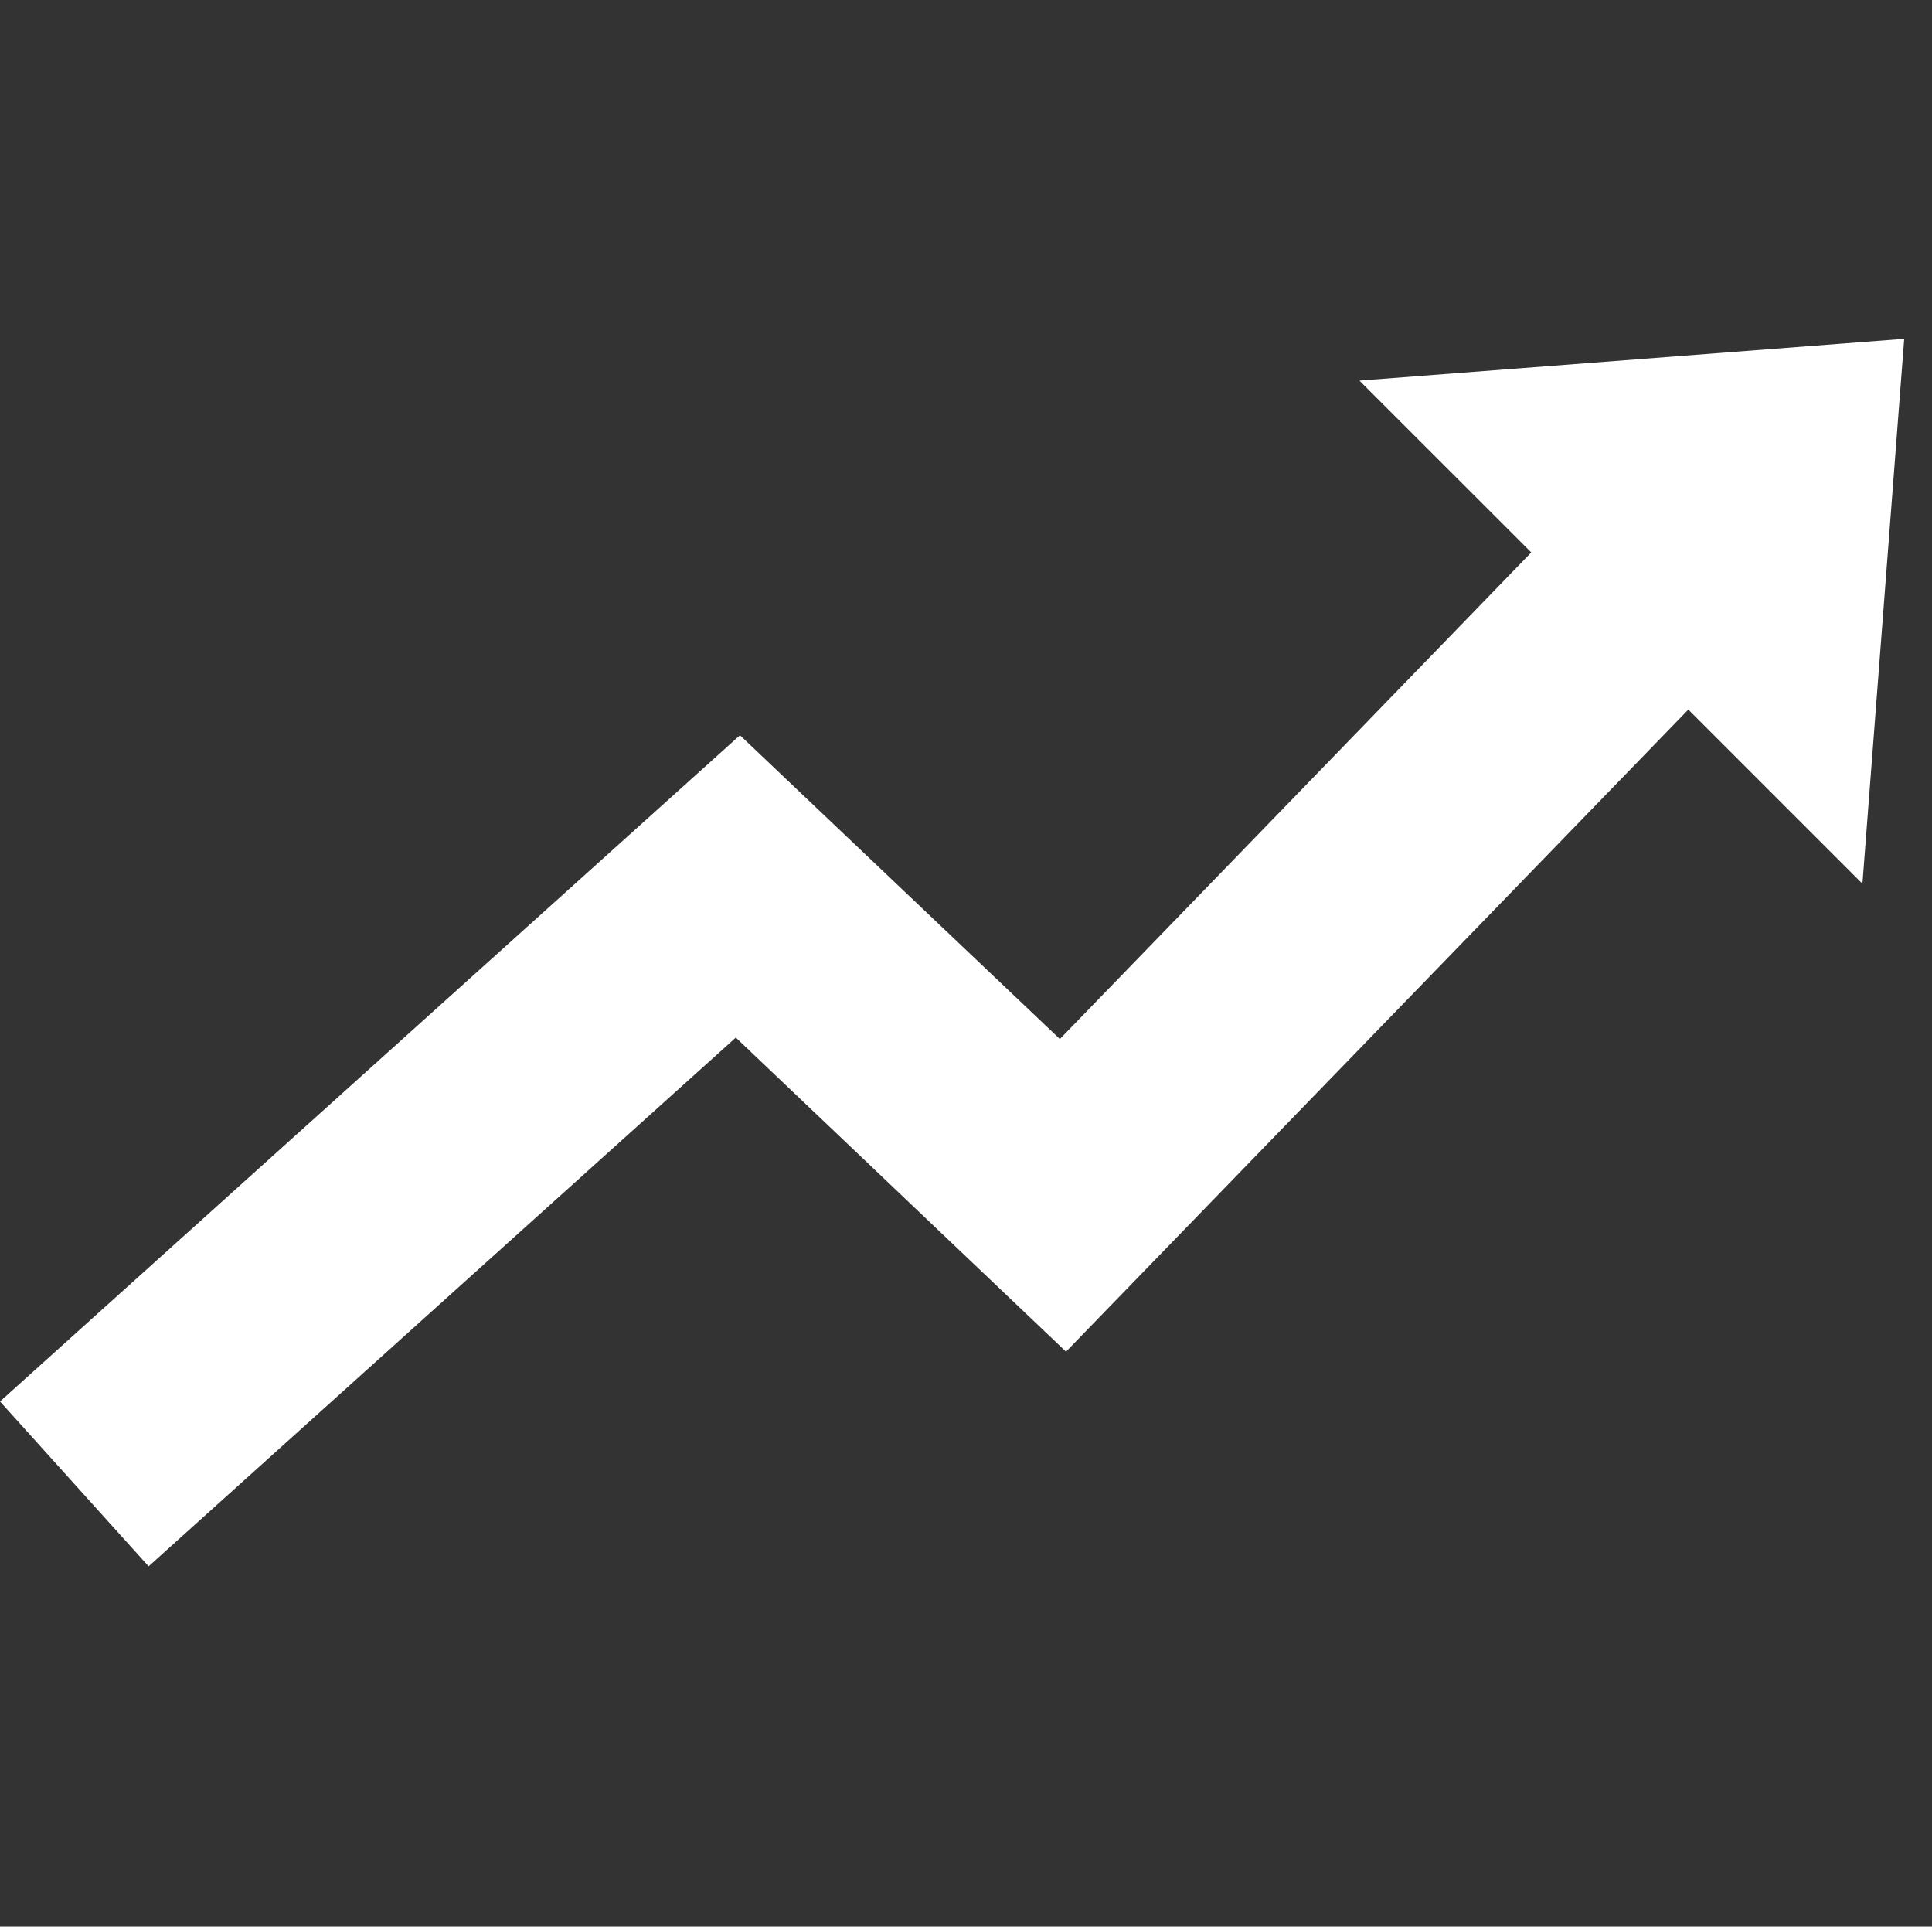 <svg xmlns="http://www.w3.org/2000/svg" width="26.078" height="26"><rect width="100%" height="100%" fill="#333333" stroke="none"/><path d="M0 18.913l9.988-8.991 4.318 4.1 6.363-6.567-2.32-2.319 7.354-.564-.564 7.354-2.35-2.35-8.4 8.665-4.457-4.239-7.926 7.136z" fill="#fff"/></svg>